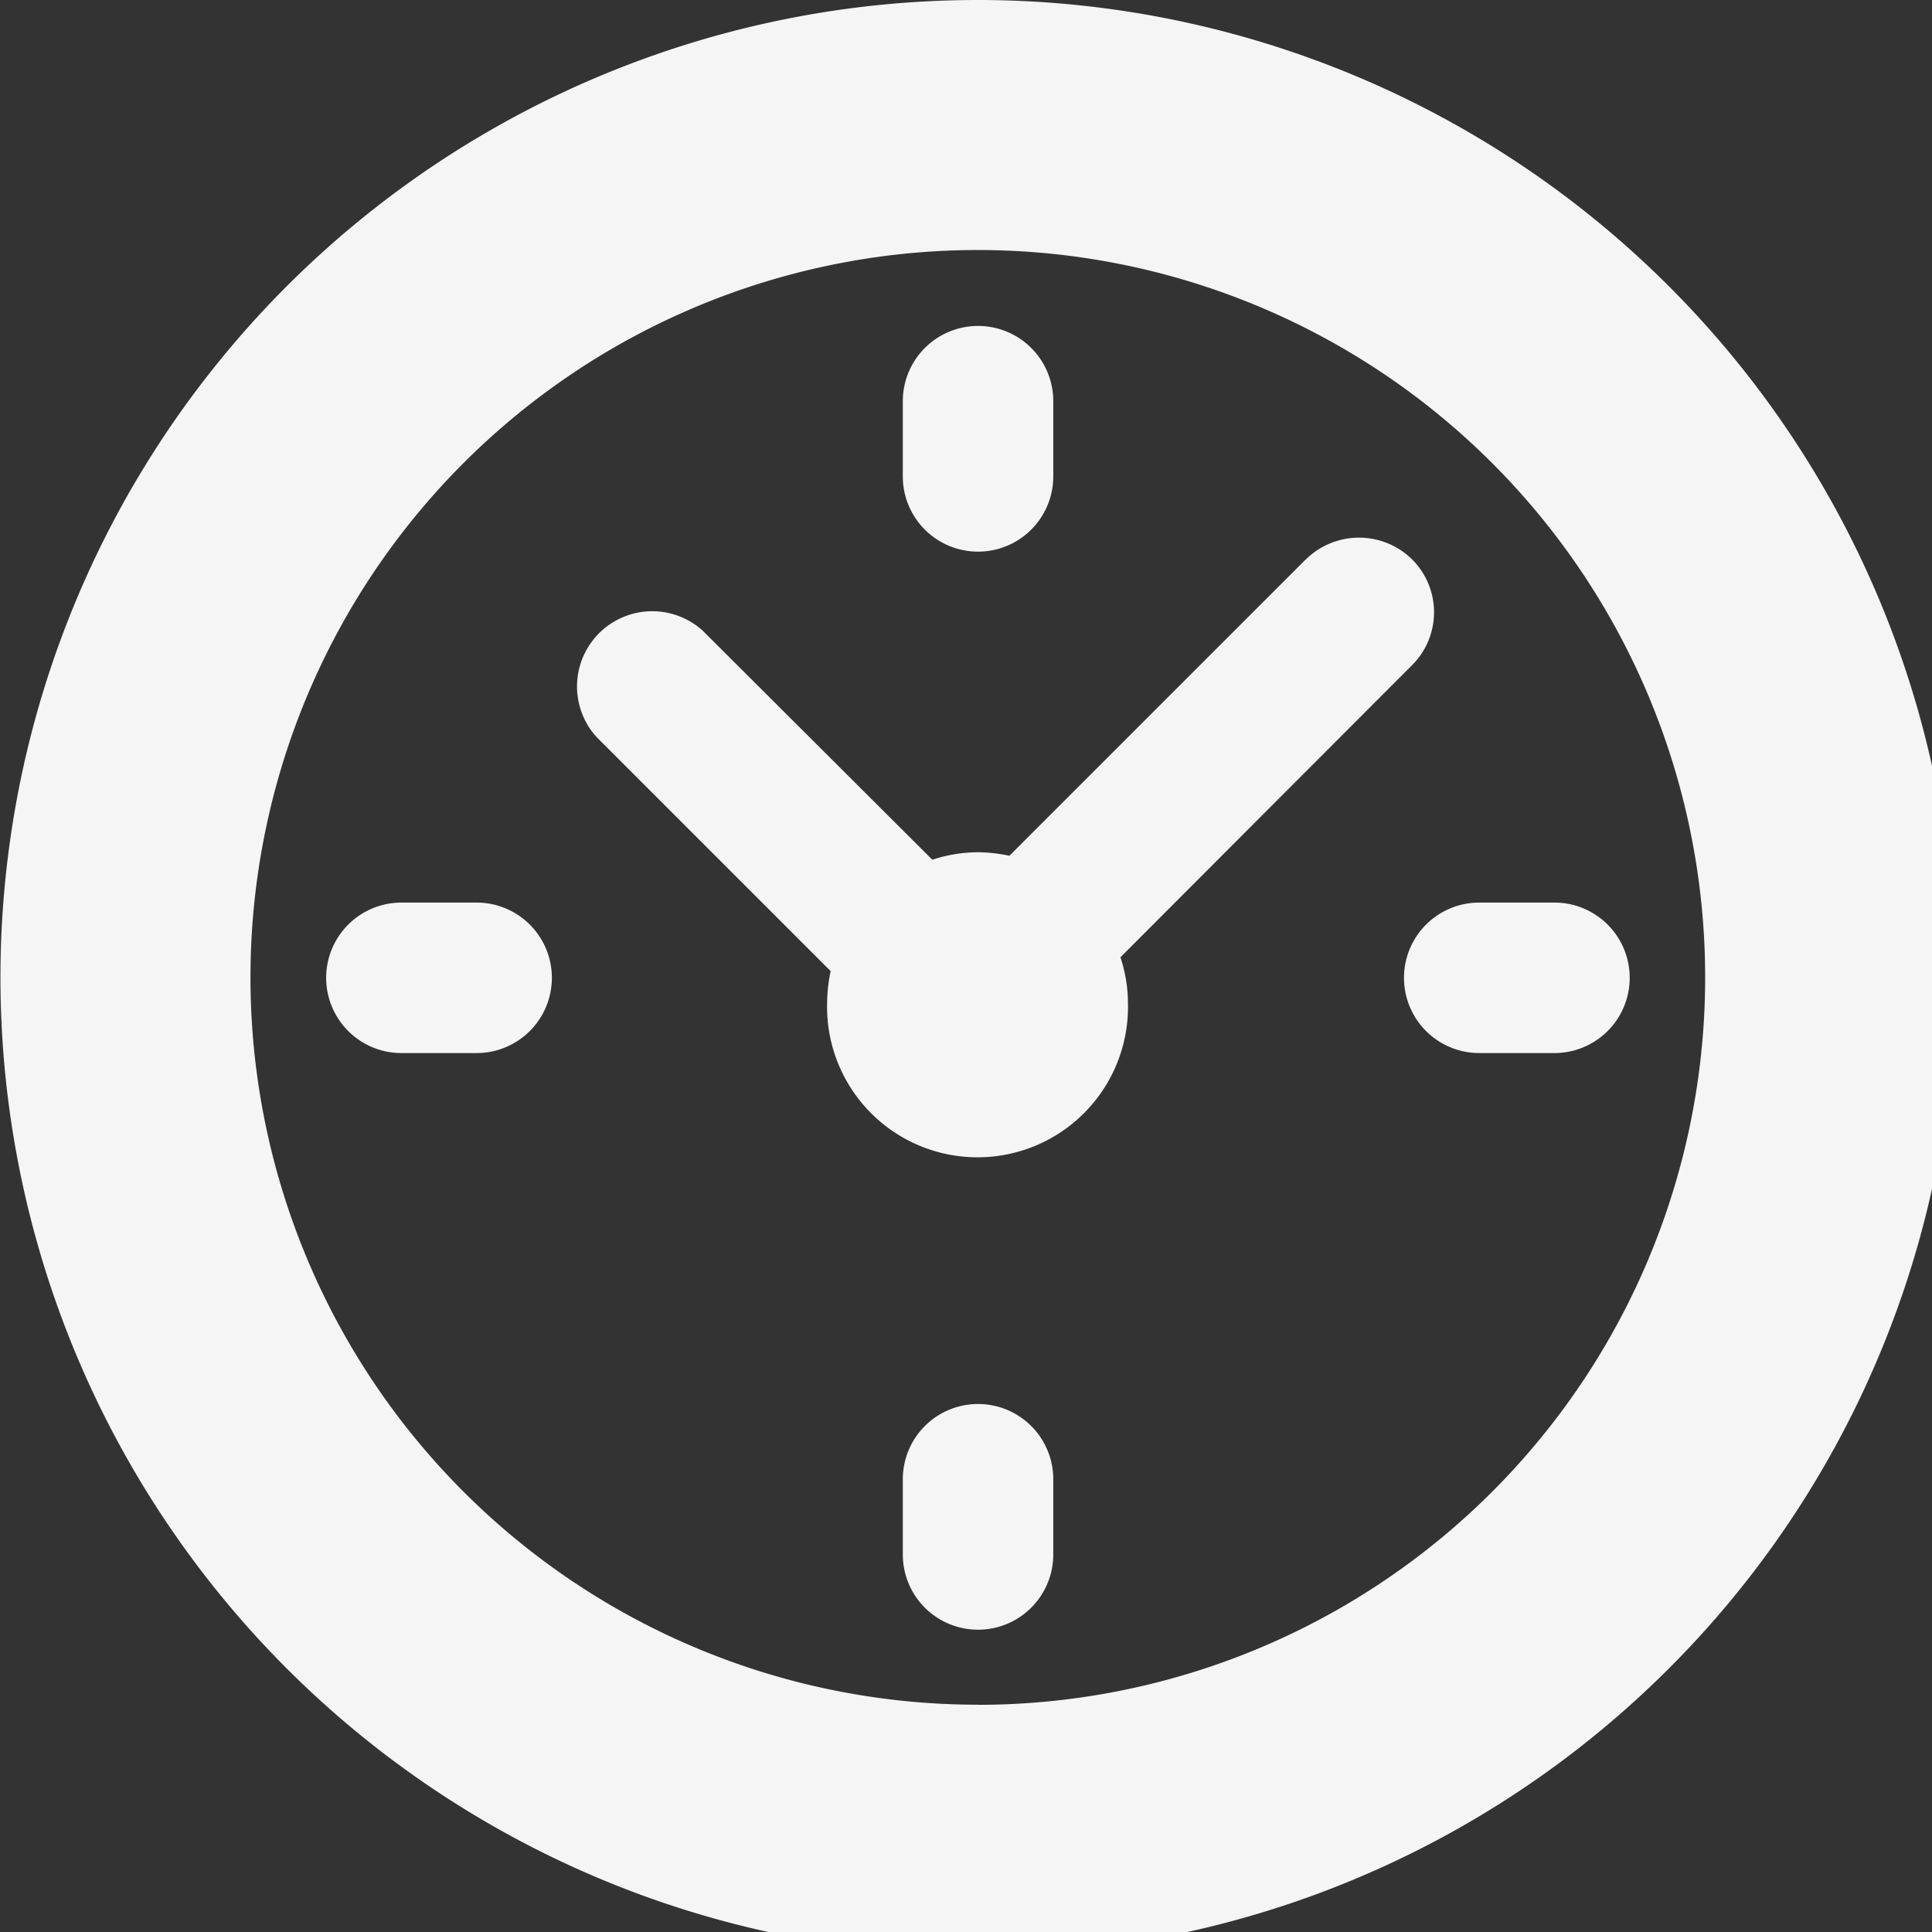 <svg xmlns="http://www.w3.org/2000/svg" xmlns:xlink="http://www.w3.org/1999/xlink" width="17" height="17" viewBox="0 0 17 17">
  <rect x="0" y="0" width="17" height="17" fill="#333333" stroke="none"/>
  <defs>
    <clipPath id="clip-path">
      <rect id="Rectangle_209" data-name="Rectangle 209" width="17" height="17" fill="#f5f5f5" stroke="#707070" stroke-width="1"/>
    </clipPath>
  </defs>
  <g id="Mask_Group_18" data-name="Mask Group 18" clip-path="url(#clip-path)">
    <g id="thoigian" transform="translate(0)">
      <path id="Path_920" data-name="Path 920" d="M39.272,33.536H38.61a.662.662,0,0,0,0,1.324h.662a.662.662,0,1,0,0-1.324ZM34.2,37.948a.662.662,0,0,0-.662.662v.662a.662.662,0,1,0,1.324,0V38.61A.662.662,0,0,0,34.2,37.948Zm-4.412-4.412h-.662a.662.662,0,1,0,0,1.324h.662a.662.662,0,1,0,0-1.324ZM34.2,28.462a.662.662,0,0,0-.662.662v.662a.662.662,0,1,0,1.324,0v-.662A.662.662,0,0,0,34.2,28.462Z" transform="translate(-25.594 -25.594)" fill="#f5f5f5"/>
      <path id="Path_921" data-name="Path 921" d="M32.066,23.462a8.6,8.6,0,1,0,8.6,8.6A8.6,8.6,0,0,0,32.066,23.462Zm0,15a6.4,6.4,0,1,1,6.4-6.4A6.4,6.4,0,0,1,32.066,38.463Zm2.886-10.078-2.608,2.608a1.412,1.412,0,0,0-.278-.031,1.293,1.293,0,0,0-.4.066l-2.021-2.016a.662.662,0,0,0-.935.935l2.061,2.061a1.412,1.412,0,0,0-.031.278,1.324,1.324,0,1,0,2.647,0,1.293,1.293,0,0,0-.066-.4l2.564-2.568a.657.657,0,0,0,0-.935A.666.666,0,0,0,34.951,28.386Z" transform="translate(-23.462 -23.462)" fill="#f5f5f5"/>
    </g>
  </g>
</svg>
